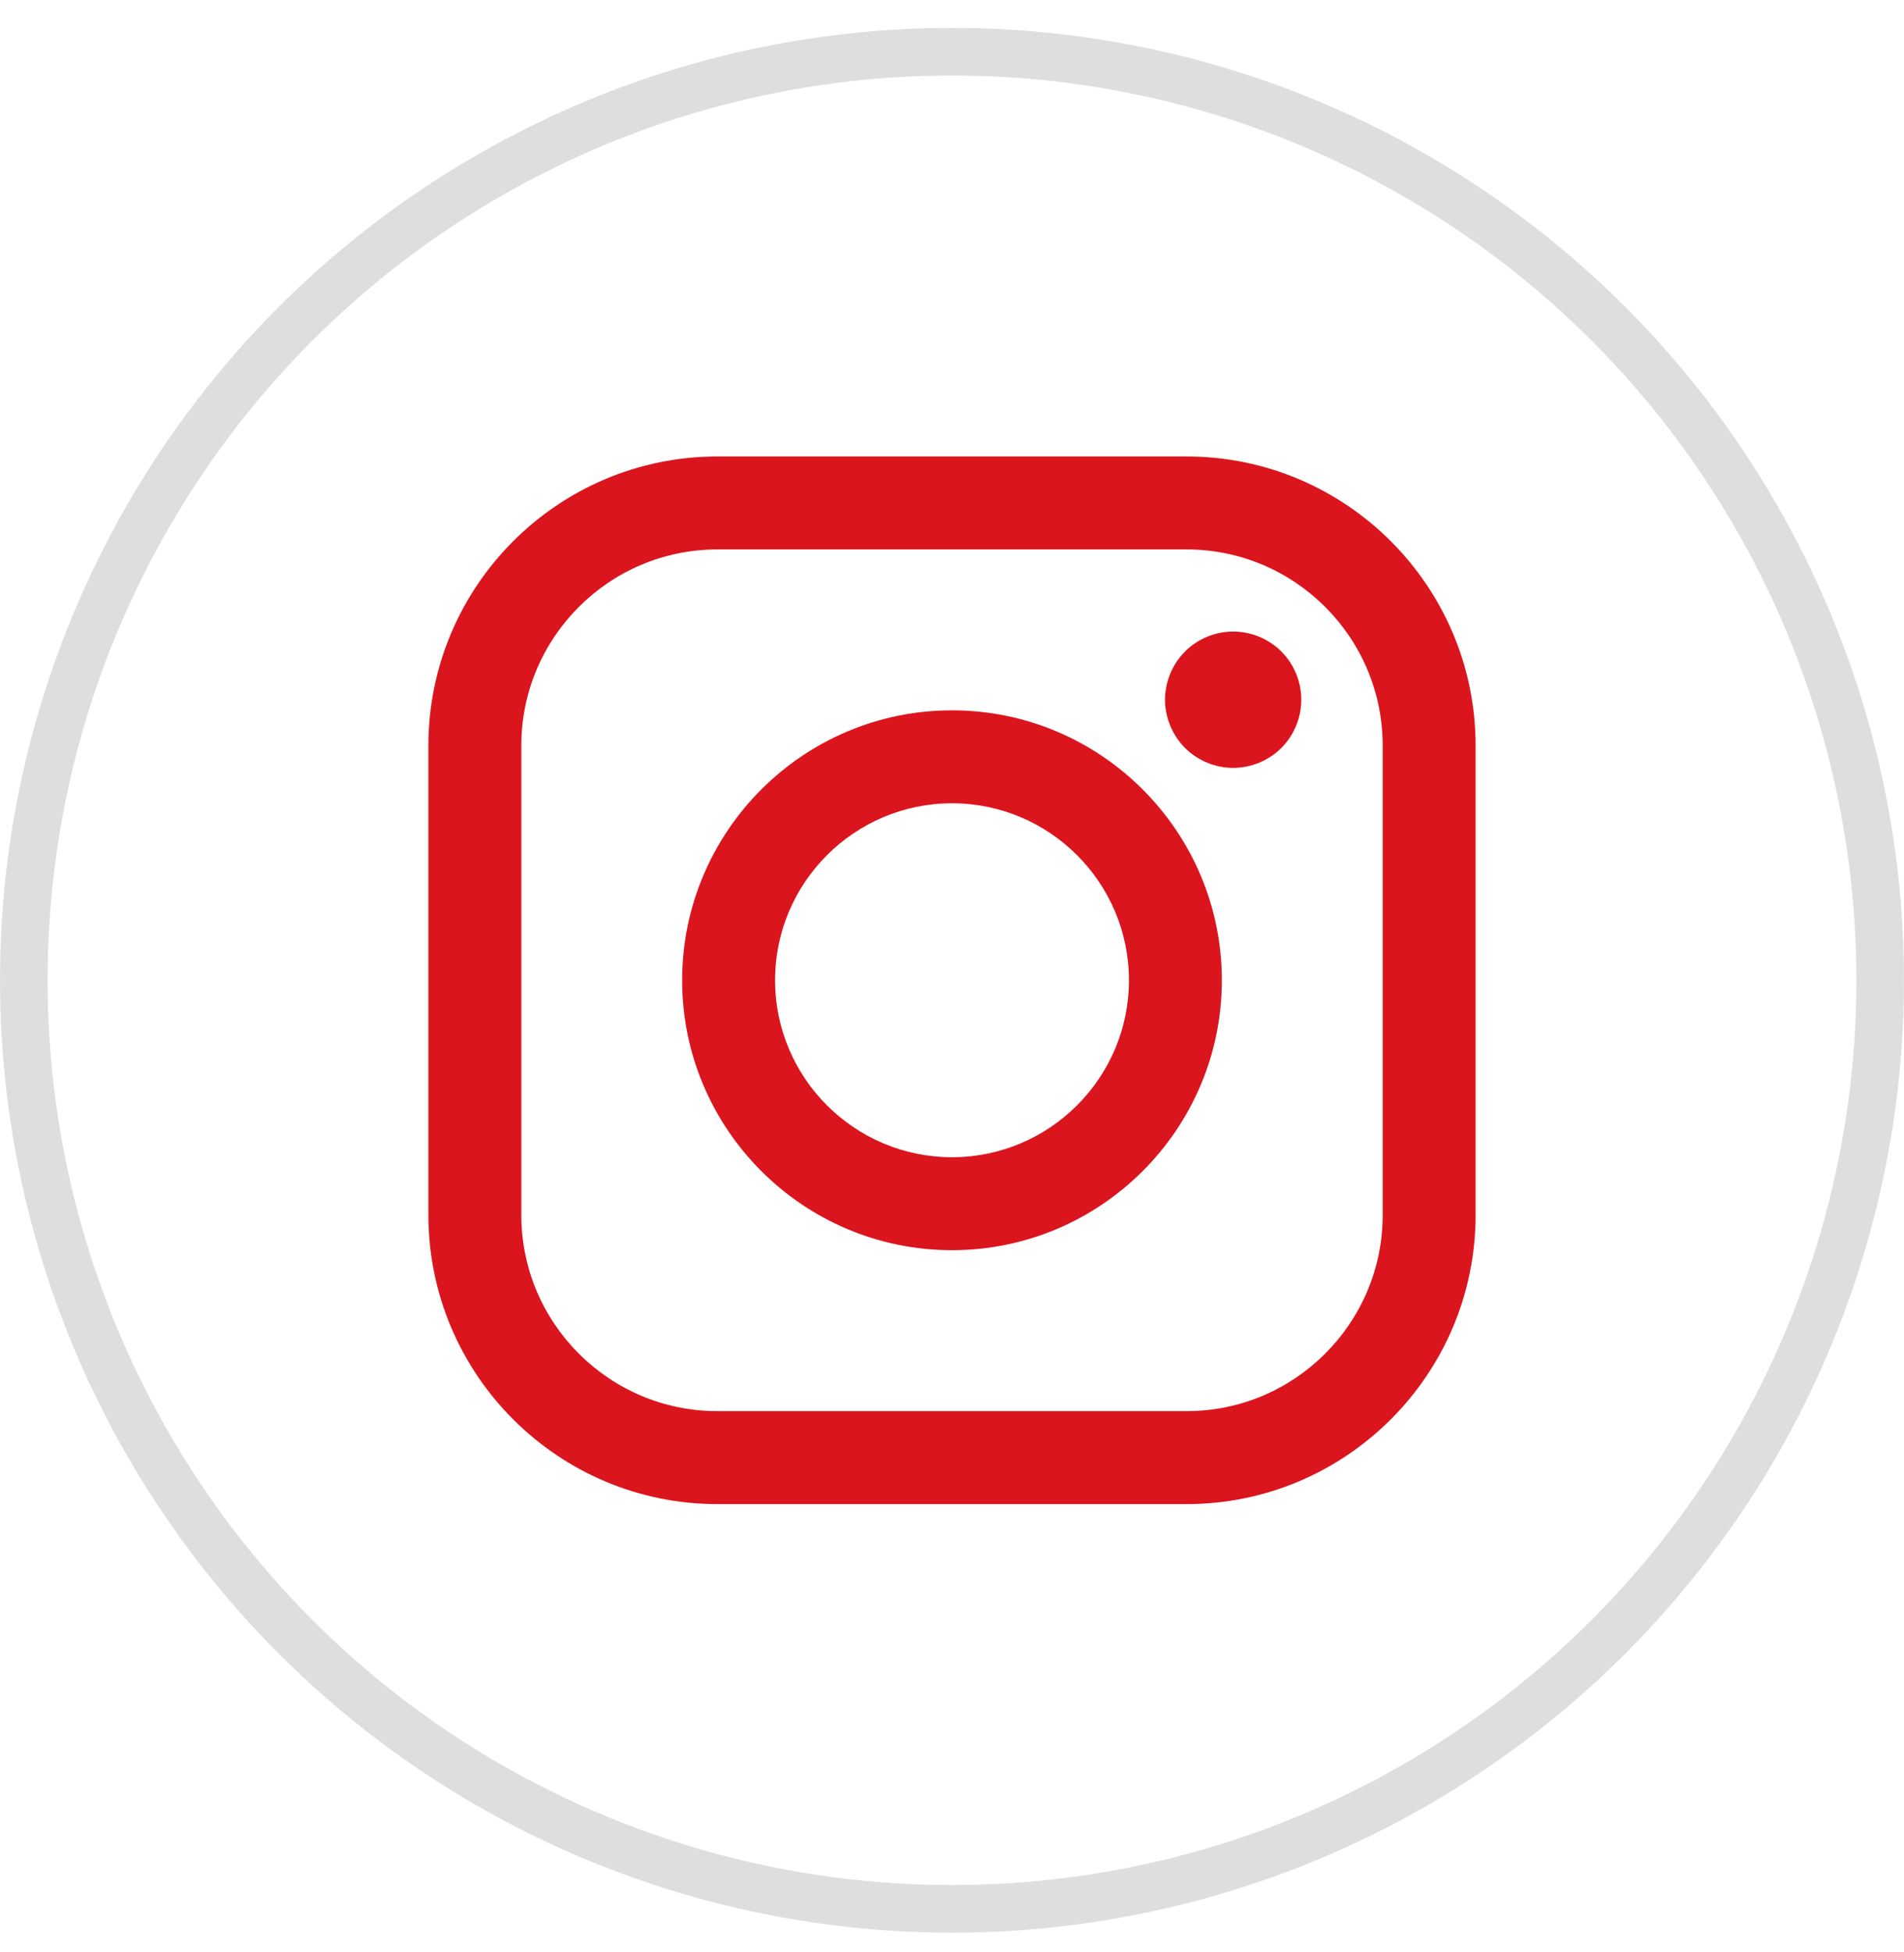 <svg xmlns="http://www.w3.org/2000/svg" width="40" height="41" viewBox="0 0 40 41" fill="none">
<circle cx="20" cy="20.586" r="19.5" stroke="#DEDEDE"/>
<path fill-rule="evenodd" clip-rule="evenodd" d="M15.071 9.586H24.929C28.276 9.586 31 12.31 31 15.657V25.515C31 28.862 28.276 31.586 24.929 31.586H15.071C11.723 31.586 9 28.863 9 25.515V15.657C9 12.31 11.723 9.586 15.071 9.586ZM24.929 29.634C27.2 29.634 29.048 27.786 29.048 25.515H29.048V15.657C29.048 13.386 27.2 11.538 24.929 11.538H15.071C12.8 11.538 10.952 13.386 10.952 15.657V25.515C10.952 27.786 12.8 29.634 15.071 29.634H24.929Z" fill="#DB151D"/>
<path fill-rule="evenodd" clip-rule="evenodd" d="M14.331 20.586C14.331 17.46 16.874 14.917 20 14.917C23.126 14.917 25.669 17.46 25.669 20.586C25.669 23.712 23.126 26.254 20 26.254C16.874 26.254 14.331 23.712 14.331 20.586ZM16.283 20.586C16.283 22.635 17.951 24.302 20 24.302C22.049 24.302 23.717 22.635 23.717 20.586C23.717 18.536 22.05 16.869 20 16.869C17.951 16.869 16.283 18.536 16.283 20.586Z" fill="#DB151D"/>
<path d="M25.907 13.263C25.53 13.263 25.161 13.415 24.895 13.682C24.629 13.947 24.475 14.317 24.475 14.694C24.475 15.07 24.629 15.44 24.895 15.707C25.161 15.972 25.53 16.126 25.907 16.126C26.284 16.126 26.652 15.972 26.919 15.707C27.186 15.44 27.338 15.07 27.338 14.694C27.338 14.317 27.186 13.947 26.919 13.682C26.654 13.415 26.284 13.263 25.907 13.263Z" fill="#DB151D"/>
</svg>